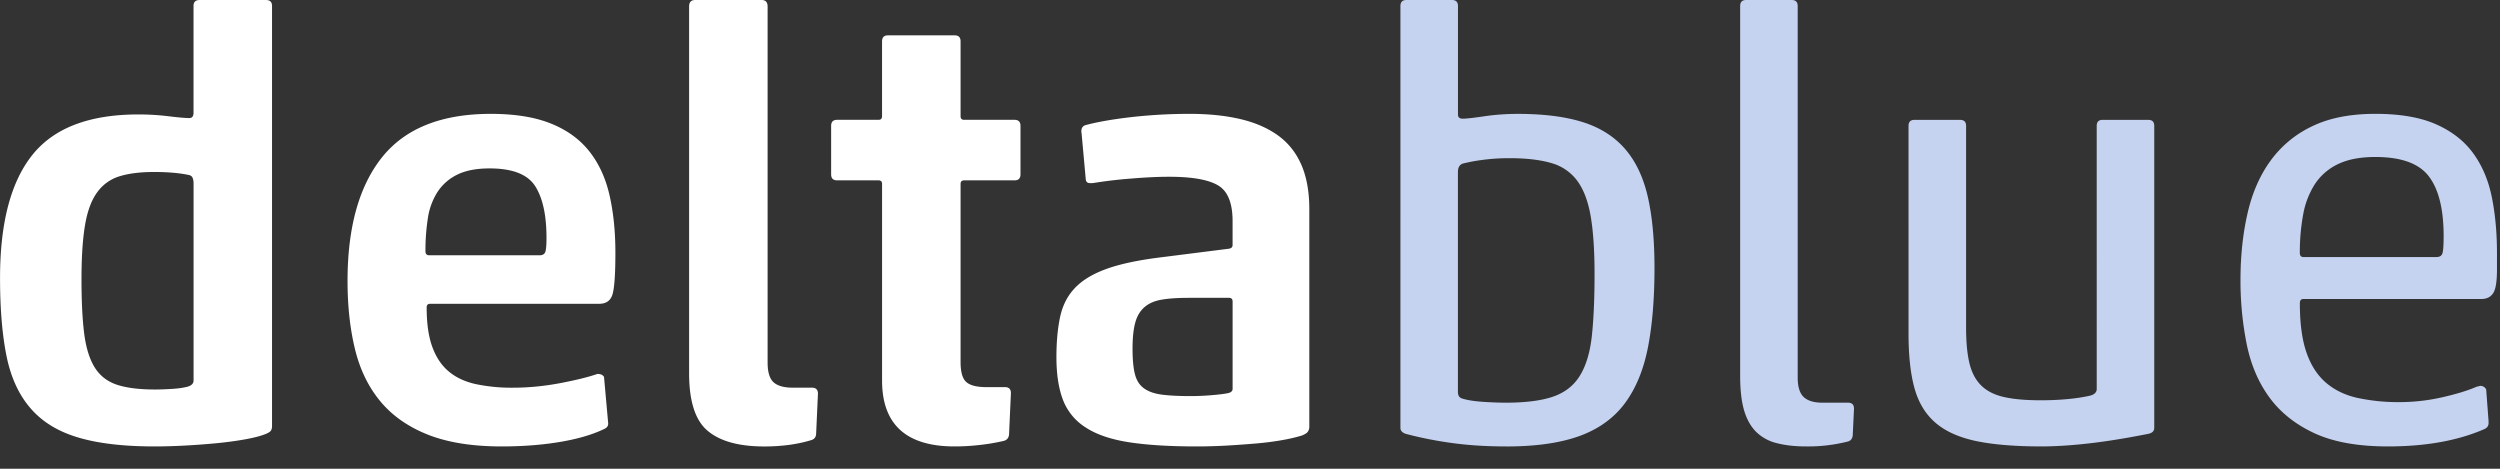 <svg xmlns="http://www.w3.org/2000/svg" viewBox="0 0 112 21"><rect x="0" y="0" width="112" height="21" fill="#333333" stroke="none"/><g fill="none" fill-rule="evenodd"><path fill="#FFF" d="M8.671 8.189a.603.603 0 0 0-.04-.215c-.027-.071-.085-.117-.175-.135-.412-.088-.93-.134-1.556-.134-.61 0-1.12.063-1.53.188a1.915 1.915 0 0 0-1.008.712c-.26.349-.442.837-.55 1.462-.107.627-.161 1.44-.161 2.443 0 .985.04 1.795.12 2.43.082.636.237 1.142.47 1.518.234.375.565.634.994.777.43.143 1.002.215 1.717.215.216 0 .466-.01.753-.027.285-.017.527-.053.725-.107.16-.054.242-.144.242-.27V8.19ZM6.928 20c-1.396 0-2.542-.134-3.437-.404-.896-.267-1.603-.701-2.12-1.302C.85 17.697.49 16.918.294 15.96.1 15.002.002 13.835.002 12.457c0-2.47.482-4.31 1.449-5.517C2.417 5.732 4 5.127 6.201 5.127c.465 0 .917.028 1.356.082.438.053.747.08.925.08.125 0 .188-.08.188-.242V.269c0-.18.09-.268.269-.268h2.98c.178 0 .268.089.268.268v18.818a.415.415 0 0 1-.04.189c-.027.054-.104.107-.229.16-.215.09-.519.17-.912.242-.394.072-.819.13-1.275.175-.457.044-.931.08-1.423.107a25.34 25.34 0 0 1-1.382.04Zm12.132-8.752c0 .126.054.188.161.188h4.966c.108 0 .184-.04.23-.12.043-.08.066-.3.066-.659 0-1.019-.17-1.794-.51-2.322-.34-.527-1.02-.79-2.04-.79-.59 0-1.074.093-1.45.28a2.204 2.204 0 0 0-.886.78 3 3 0 0 0-.43 1.18 9.518 9.518 0 0 0-.107 1.463m8 7.974c-.519.251-1.177.443-1.973.577-.797.134-1.669.201-2.618.201-1.306 0-2.402-.175-3.288-.523-.886-.349-1.598-.846-2.135-1.49-.536-.644-.917-1.424-1.14-2.336-.224-.913-.336-1.932-.336-3.06 0-2.416.52-4.269 1.557-5.558 1.038-1.288 2.658-1.932 4.86-1.932 1.073 0 1.968.143 2.684.43.716.285 1.288.696 1.718 1.234.43.537.734 1.19.913 1.96.178.77.268 1.637.268 2.604 0 .913-.04 1.522-.12 1.825-.08.305-.283.456-.605.456h-7.57c-.108 0-.16.054-.16.161 0 .717.083 1.307.254 1.773.17.465.416.832.738 1.1.322.27.725.457 1.208.564a7.741 7.741 0 0 0 1.664.161c.681 0 1.378-.066 2.095-.2.715-.136 1.28-.274 1.691-.417.143 0 .241.044.295.134l.188 2.093c0 .108-.063.19-.188.243m9.235.51c-.304.09-.622.155-.953.2a8.326 8.326 0 0 1-1.114.069c-1.128 0-1.97-.234-2.524-.7-.555-.464-.832-1.323-.832-2.576V.294c0-.196.09-.294.269-.294h2.98c.178 0 .268.098.268.293v15.949c0 .428.09.724.268.885.18.16.466.241.86.241h.859c.178 0 .268.09.268.268l-.08 1.773c0 .178-.09.287-.27.322m8.646.028a9.398 9.398 0 0 1-1.034.174 9.816 9.816 0 0 1-1.141.067c-2.165 0-3.248-.984-3.248-2.953V8.24c0-.107-.054-.161-.161-.161h-1.853c-.18 0-.268-.09-.268-.267V5.638c0-.18.089-.27.268-.27h1.853c.107 0 .16-.052.16-.16V1.853c0-.18.09-.27.269-.27h2.98c.179 0 .269.09.269.27v3.355c0 .108.053.16.16.16h2.256c.178 0 .268.09.268.27v2.175c0 .178-.09.267-.268.267h-2.255c-.108 0-.161.054-.161.16v7.975c0 .447.084.748.255.899.17.153.47.229.899.229h.832c.179 0 .269.09.269.268l-.081 1.798c0 .198-.09.314-.268.35m10.28-6.255c0-.108-.053-.161-.16-.161h-1.8c-.482 0-.885.026-1.207.08-.322.054-.582.165-.778.336-.198.17-.336.402-.416.697-.081.296-.121.685-.121 1.168 0 .484.035.864.108 1.141.07.278.205.488.402.631.197.143.46.238.792.282.33.045.765.067 1.302.067.304 0 .617-.013.94-.041.32-.026.572-.057.75-.094.126-.035.189-.097.189-.187v-3.919Zm-2.845-5.585c-.483 0-1.051.027-1.704.081a19.74 19.74 0 0 0-1.625.189.853.853 0 0 1-.255.012c-.08-.009-.13-.057-.147-.147l-.188-2.068c-.036-.196.017-.322.16-.376.52-.142 1.205-.263 2.055-.362a23.064 23.064 0 0 1 2.644-.147c.823 0 1.566.076 2.228.228.662.153 1.226.394 1.692.725.465.331.819.769 1.06 1.315.24.546.362 1.213.362 2v9.745a.38.38 0 0 1-.067.228c-.045.063-.14.121-.282.175a7.656 7.656 0 0 1-.872.201c-.35.062-.73.112-1.141.148-.412.035-.846.067-1.302.094-.457.026-.918.04-1.382.04-1.218 0-2.23-.063-3.035-.188-.805-.125-1.45-.344-1.932-.658a2.529 2.529 0 0 1-1.021-1.235c-.196-.51-.295-1.149-.295-1.919 0-.681.054-1.275.162-1.785.106-.51.32-.94.644-1.289.322-.349.782-.635 1.382-.859.6-.223 1.392-.398 2.376-.524l3.168-.401c.107-.019.16-.073.16-.162V9.906c0-.805-.214-1.338-.644-1.597-.43-.259-1.163-.39-2.201-.39Z"/><path fill="#C6D3F0" d="M65.315 17.558c0 .16.062.259.188.295.215.07.52.12.913.147.393.028.742.04 1.046.04.877 0 1.58-.088 2.108-.268.528-.18.931-.491 1.208-.94.277-.447.456-1.042.537-1.785.08-.742.121-1.668.121-2.778 0-1.056-.059-1.92-.175-2.591-.116-.671-.318-1.198-.604-1.584a2.165 2.165 0 0 0-1.168-.792c-.492-.142-1.105-.215-1.839-.215a9.07 9.07 0 0 0-1.26.08 7.736 7.736 0 0 0-.86.162c-.144.054-.215.179-.215.375v9.854ZM67.49 20c-.912 0-1.745-.053-2.496-.161a16.748 16.748 0 0 1-2.013-.402c-.162-.054-.242-.144-.242-.27V.27c0-.18.09-.27.268-.27h2.04c.18 0 .27.09.27.27v4.858c0 .126.07.189.214.189.161 0 .483-.036.966-.108.484-.071.984-.107 1.503-.107 1.146 0 2.108.12 2.886.362.78.242 1.41.636 1.893 1.182.483.546.828 1.258 1.034 2.134.205.877.308 1.95.308 3.22 0 1.38-.098 2.57-.295 3.572-.197 1.003-.542 1.835-1.033 2.497-.493.662-1.169 1.149-2.028 1.463-.859.312-1.95.469-3.275.469Zm15.274-.215a7.257 7.257 0 0 1-1.852.215c-.502 0-.94-.05-1.316-.148a1.986 1.986 0 0 1-.926-.51c-.24-.242-.42-.564-.537-.966-.117-.403-.174-.917-.174-1.544V.268c0-.178.09-.268.268-.268h2.04c.18 0 .27.09.27.268v16.645c0 .411.088.702.267.872.18.17.457.255.833.255h1.154c.18 0 .268.09.268.268l-.053 1.128c0 .198-.08.313-.242.35M87.811 5.37c.18 0 .27.09.27.268v9.046c0 .627.047 1.151.146 1.571.098.421.272.756.523 1.007.251.251.591.425 1.02.523.43.1.985.148 1.665.148.411 0 .81-.018 1.194-.054.386-.035.73-.089 1.034-.16.18-.055.27-.153.27-.296V5.638c0-.179.088-.269.267-.269h2.04c.18 0 .27.09.27.27v13.53c0 .142-.09.231-.27.267-.358.072-.747.144-1.167.215-.42.072-.846.134-1.275.188-.43.053-.846.093-1.249.121-.403.026-.765.04-1.087.04-1.18 0-2.157-.08-2.926-.24-.77-.163-1.379-.435-1.826-.82-.447-.385-.76-.9-.94-1.545-.178-.643-.268-1.458-.268-2.442V5.638c0-.179.09-.269.268-.269h2.041Zm15.221 5.96c0 .124.054.186.161.186h5.96c.125 0 .21-.043.255-.133.044-.09.067-.359.067-.806 0-1.198-.219-2.09-.658-2.67-.439-.583-1.239-.874-2.402-.874-.68 0-1.24.108-1.678.322a2.53 2.53 0 0 0-1.034.9 3.747 3.747 0 0 0-.524 1.37 9.351 9.351 0 0 0-.147 1.704m8.27 7.893c-1.183.518-2.624.778-4.324.778-1.342 0-2.439-.197-3.288-.59-.85-.394-1.522-.927-2.014-1.598-.493-.67-.832-1.463-1.02-2.376a14.422 14.422 0 0 1-.282-2.899c0-1.057.103-2.04.31-2.953.204-.913.545-1.7 1.02-2.362a4.88 4.88 0 0 1 1.865-1.558c.77-.376 1.718-.564 2.846-.564 1.11 0 2.017.157 2.724.47.707.314 1.262.747 1.664 1.302.403.555.681 1.213.833 1.974.152.76.228 1.587.228 2.483v.751c0 .537-.058.891-.175 1.061-.116.17-.29.254-.523.254h-7.973c-.107 0-.16.064-.16.19 0 .894.097 1.628.294 2.2.197.573.488 1.025.872 1.356.386.332.855.56 1.41.684a8.65 8.65 0 0 0 1.906.19 8.61 8.61 0 0 0 1.893-.216c.635-.144 1.16-.304 1.57-.484a.2.2 0 0 0 .08-.012.114.114 0 0 1 .055-.015.28.28 0 0 1 .268.161l.107 1.423v.081c0 .125-.062.215-.187.27"/></g></svg>